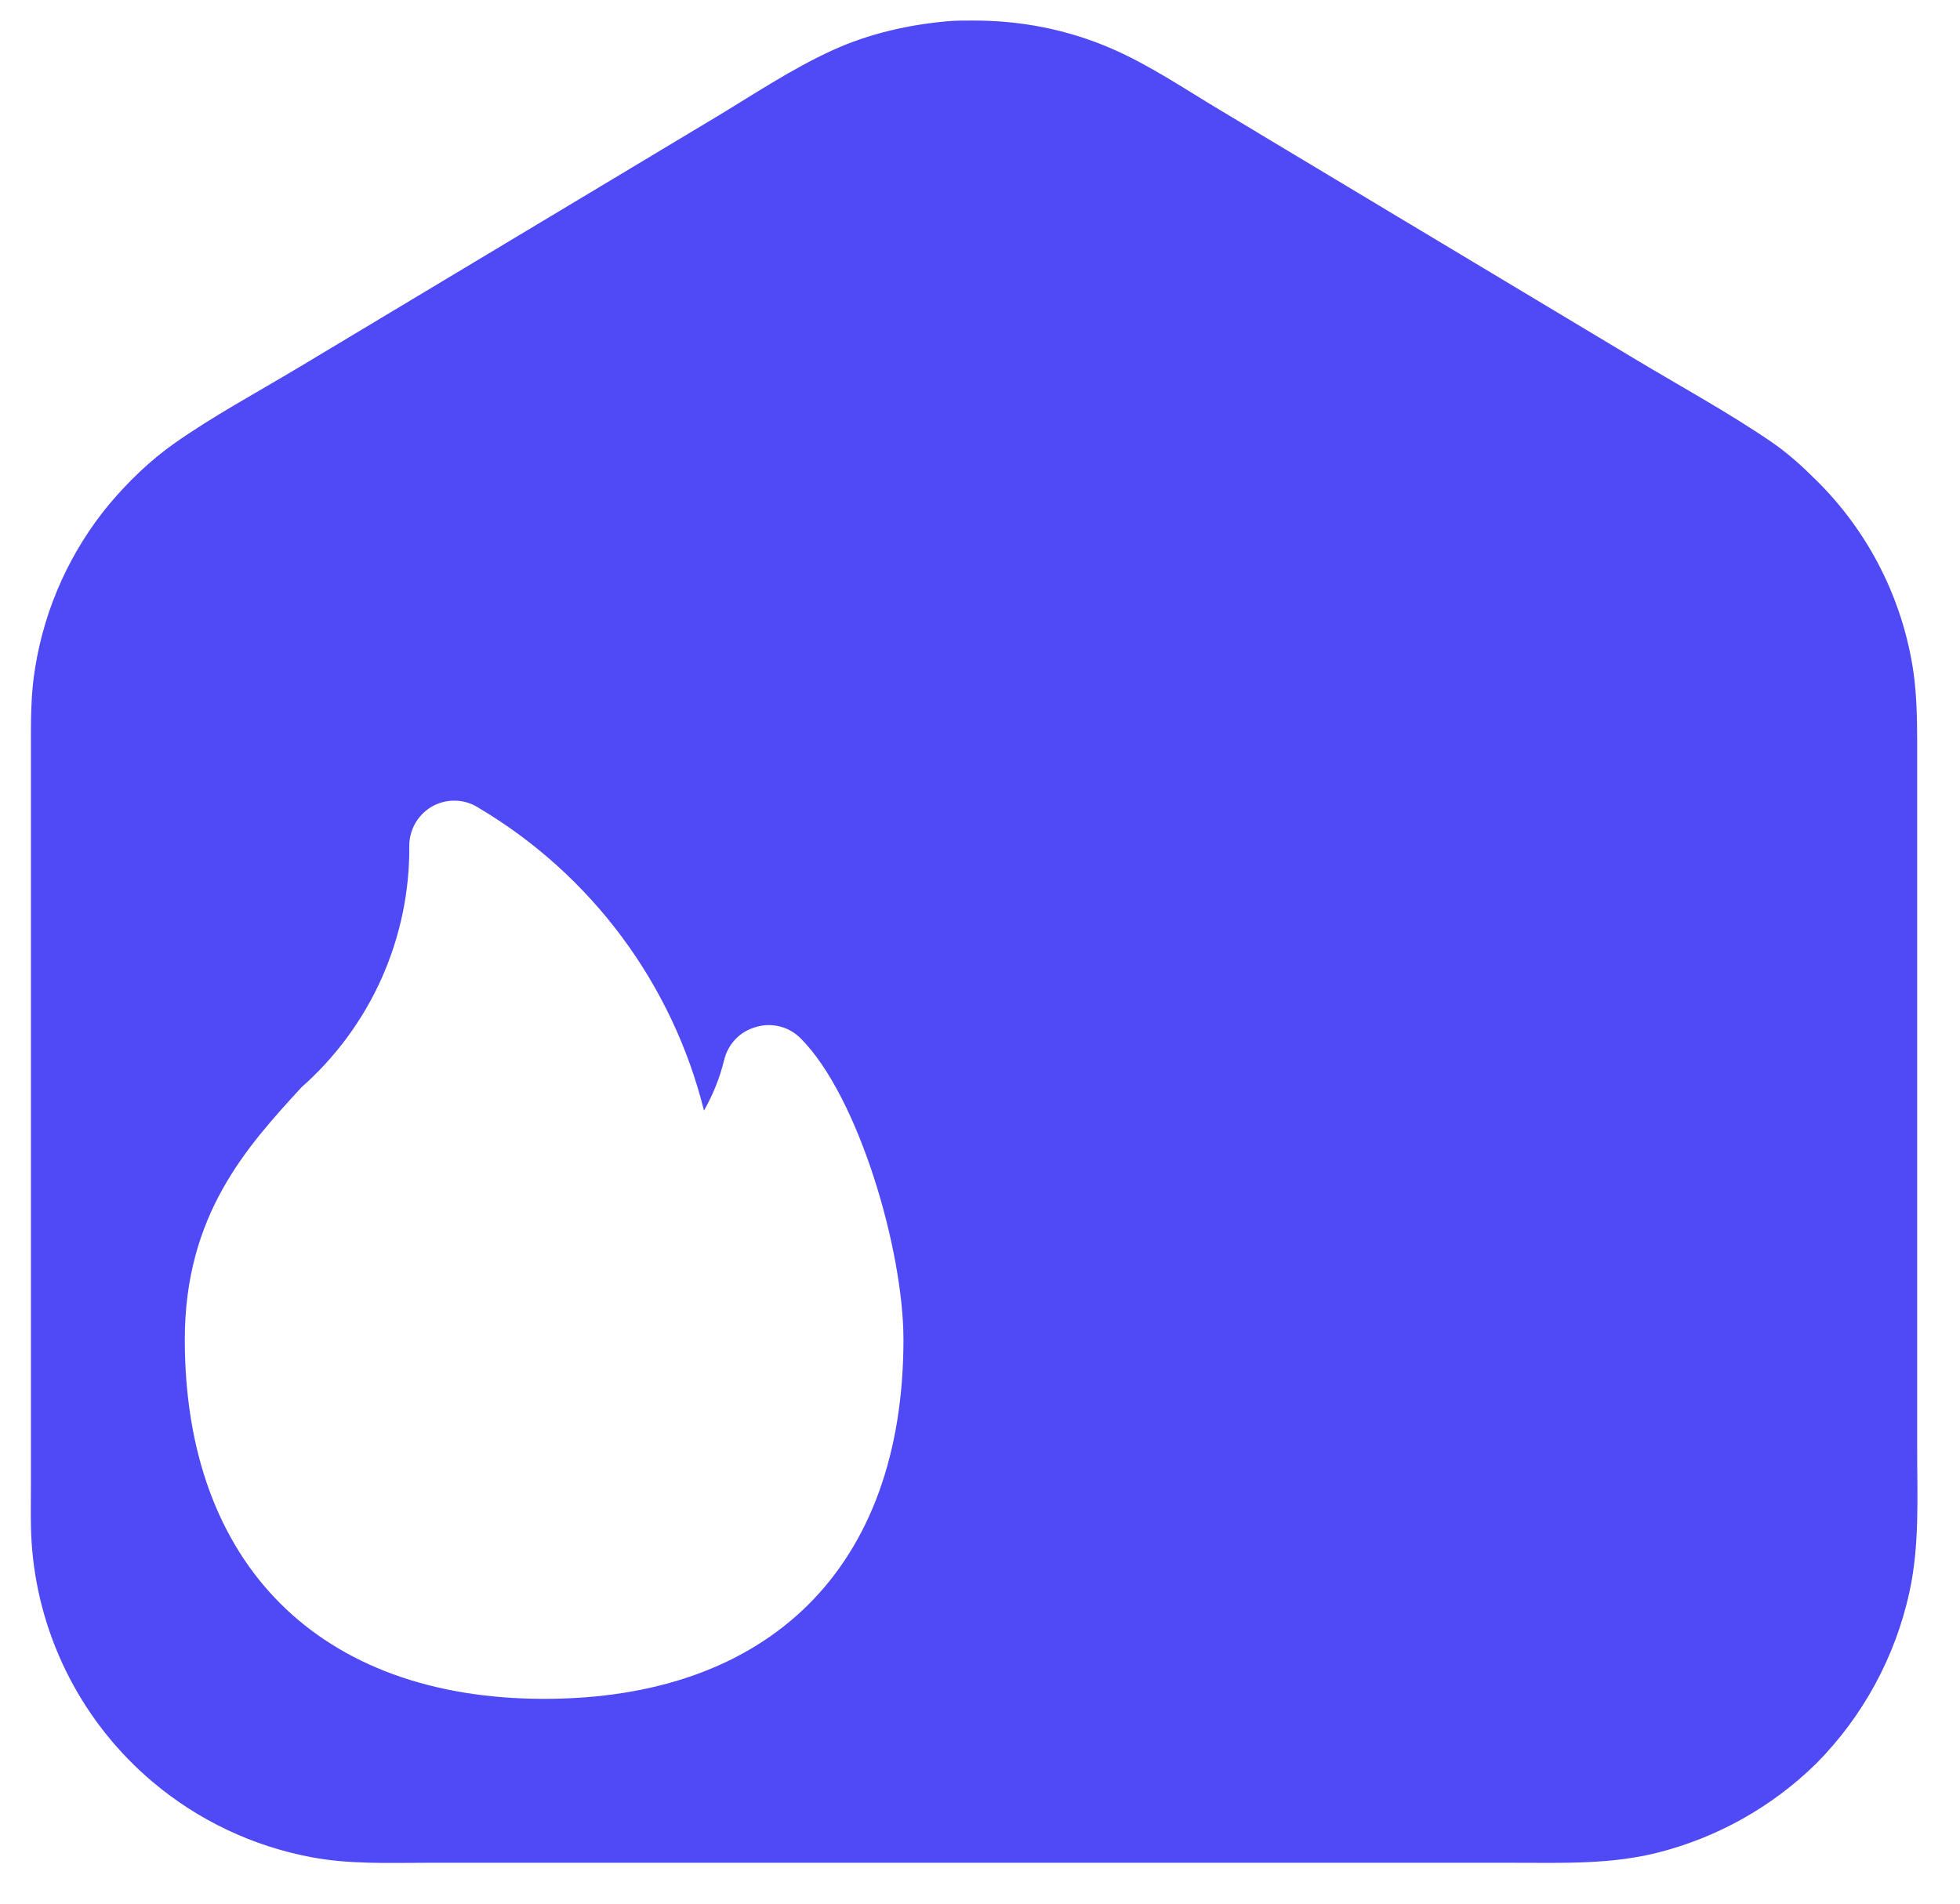 <svg xmlns="http://www.w3.org/2000/svg" version="1.1" xmlns:xlink="http://www.w3.org/1999/xlink" width="35" height="34"><svg width="35" height="34" viewBox="0 0 35 34" fill="none" xmlns="http://www.w3.org/2000/svg">
<path d="M17.344 0.367C18.215 0.362 19.05 0.522 19.852 0.869C20.519 1.158 21.142 1.58 21.765 1.953L24.788 3.768L29.232 6.434C30.032 6.913 30.868 7.37 31.637 7.896C31.924 8.092 32.188 8.333 32.433 8.577C33.371 9.501 33.981 10.707 34.17 12.011C34.226 12.415 34.234 12.824 34.235 13.231V25.861C34.235 26.721 34.282 27.593 34.096 28.439C33.843 29.596 33.265 30.658 32.431 31.499C31.639 32.276 30.653 32.827 29.577 33.095C28.744 33.299 27.91 33.271 27.059 33.27H7.602C6.919 33.271 6.224 33.298 5.55 33.168C4.511 32.972 3.54 32.511 2.731 31.83C1.49 30.785 0.714 29.29 0.574 27.674C0.541 27.298 0.552 26.918 0.552 26.541V13.379C0.552 12.891 0.546 12.402 0.629 11.919C0.802 10.848 1.258 9.842 1.95 9.006C2.284 8.608 2.679 8.226 3.103 7.926C3.79 7.44 4.61 6.997 5.338 6.56L9.398 4.124L12.761 2.106C13.451 1.691 14.14 1.228 14.874 0.894C15.527 0.598 16.226 0.44 16.938 0.378C17.071 0.366 17.21 0.368 17.344 0.367ZM8.154 14.301C8.009 14.293 7.864 14.325 7.735 14.393C7.607 14.462 7.499 14.565 7.424 14.689C7.349 14.814 7.309 14.958 7.309 15.103C7.316 15.918 7.148 16.725 6.816 17.47C6.484 18.214 5.996 18.878 5.385 19.418C4.406 20.485 3.3 21.696 3.3 23.926C3.3 27.936 5.706 30.341 9.716 30.342C13.726 30.342 16.133 28.008 16.133 23.926C16.133 22.322 15.33 19.578 14.296 18.544C14.193 18.441 14.064 18.367 13.923 18.332C13.781 18.297 13.633 18.301 13.494 18.344C13.357 18.383 13.232 18.457 13.134 18.559C13.035 18.662 12.966 18.79 12.932 18.929C12.855 19.246 12.733 19.551 12.571 19.835C12.292 18.715 11.794 17.662 11.106 16.735C10.418 15.809 9.553 15.027 8.561 14.437C8.441 14.356 8.299 14.308 8.154 14.301Z" fill="#4F4AF6"></path>
</svg><style>@media (prefers-color-scheme: light) { :root { filter: none; } }
@media (prefers-color-scheme: dark) { :root { filter: none; } }
</style></svg>